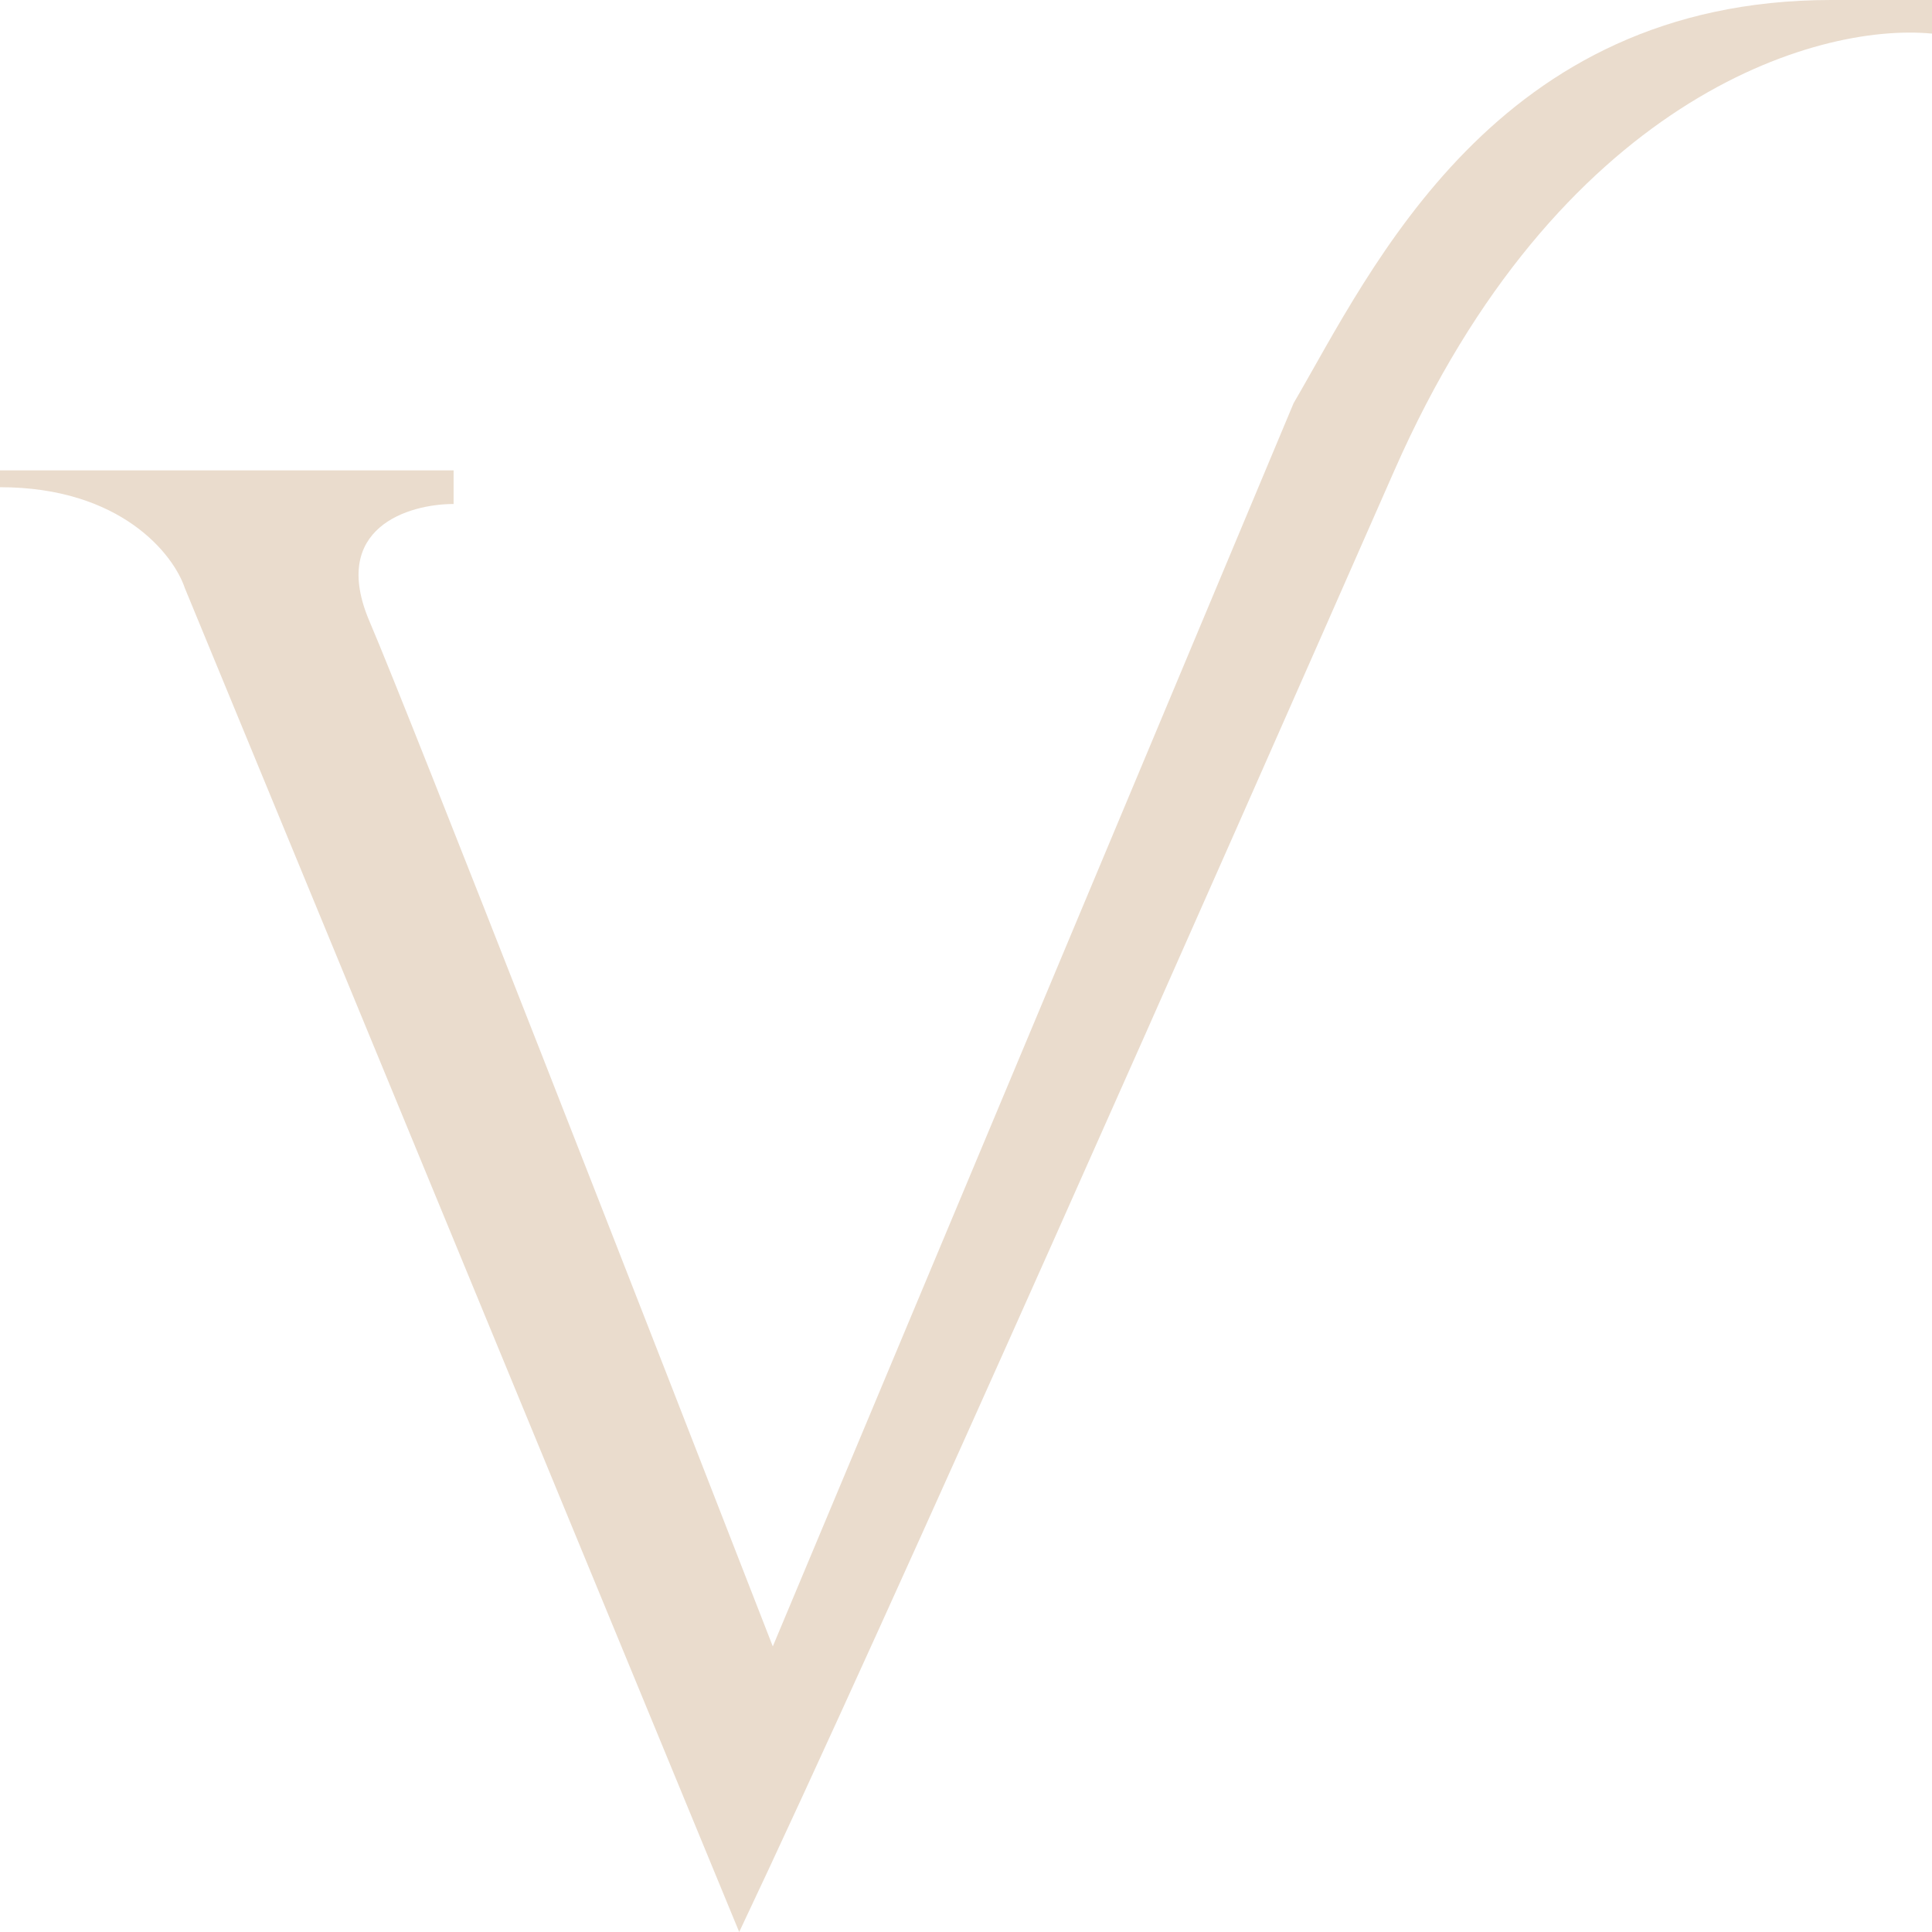 <svg xmlns="http://www.w3.org/2000/svg" width="505" height="505" viewBox="0 0 505 505" fill="none"><path d="M118.565 122.957H0V127.348C31.617 127.348 45.377 144.913 48.304 153.696L193.217 505C232.739 421.565 316.174 232.739 364.478 122.957C407.041 26.223 474.261 5.855 505 8.783V0H478.652C390.826 0 358.623 70.261 338.13 105.391L202 430.348C171.261 351.304 107.148 187.07 96.609 162.478C86.07 137.887 106.855 131.739 118.565 131.739V122.957Z" fill="#EADCCD"></path></svg>